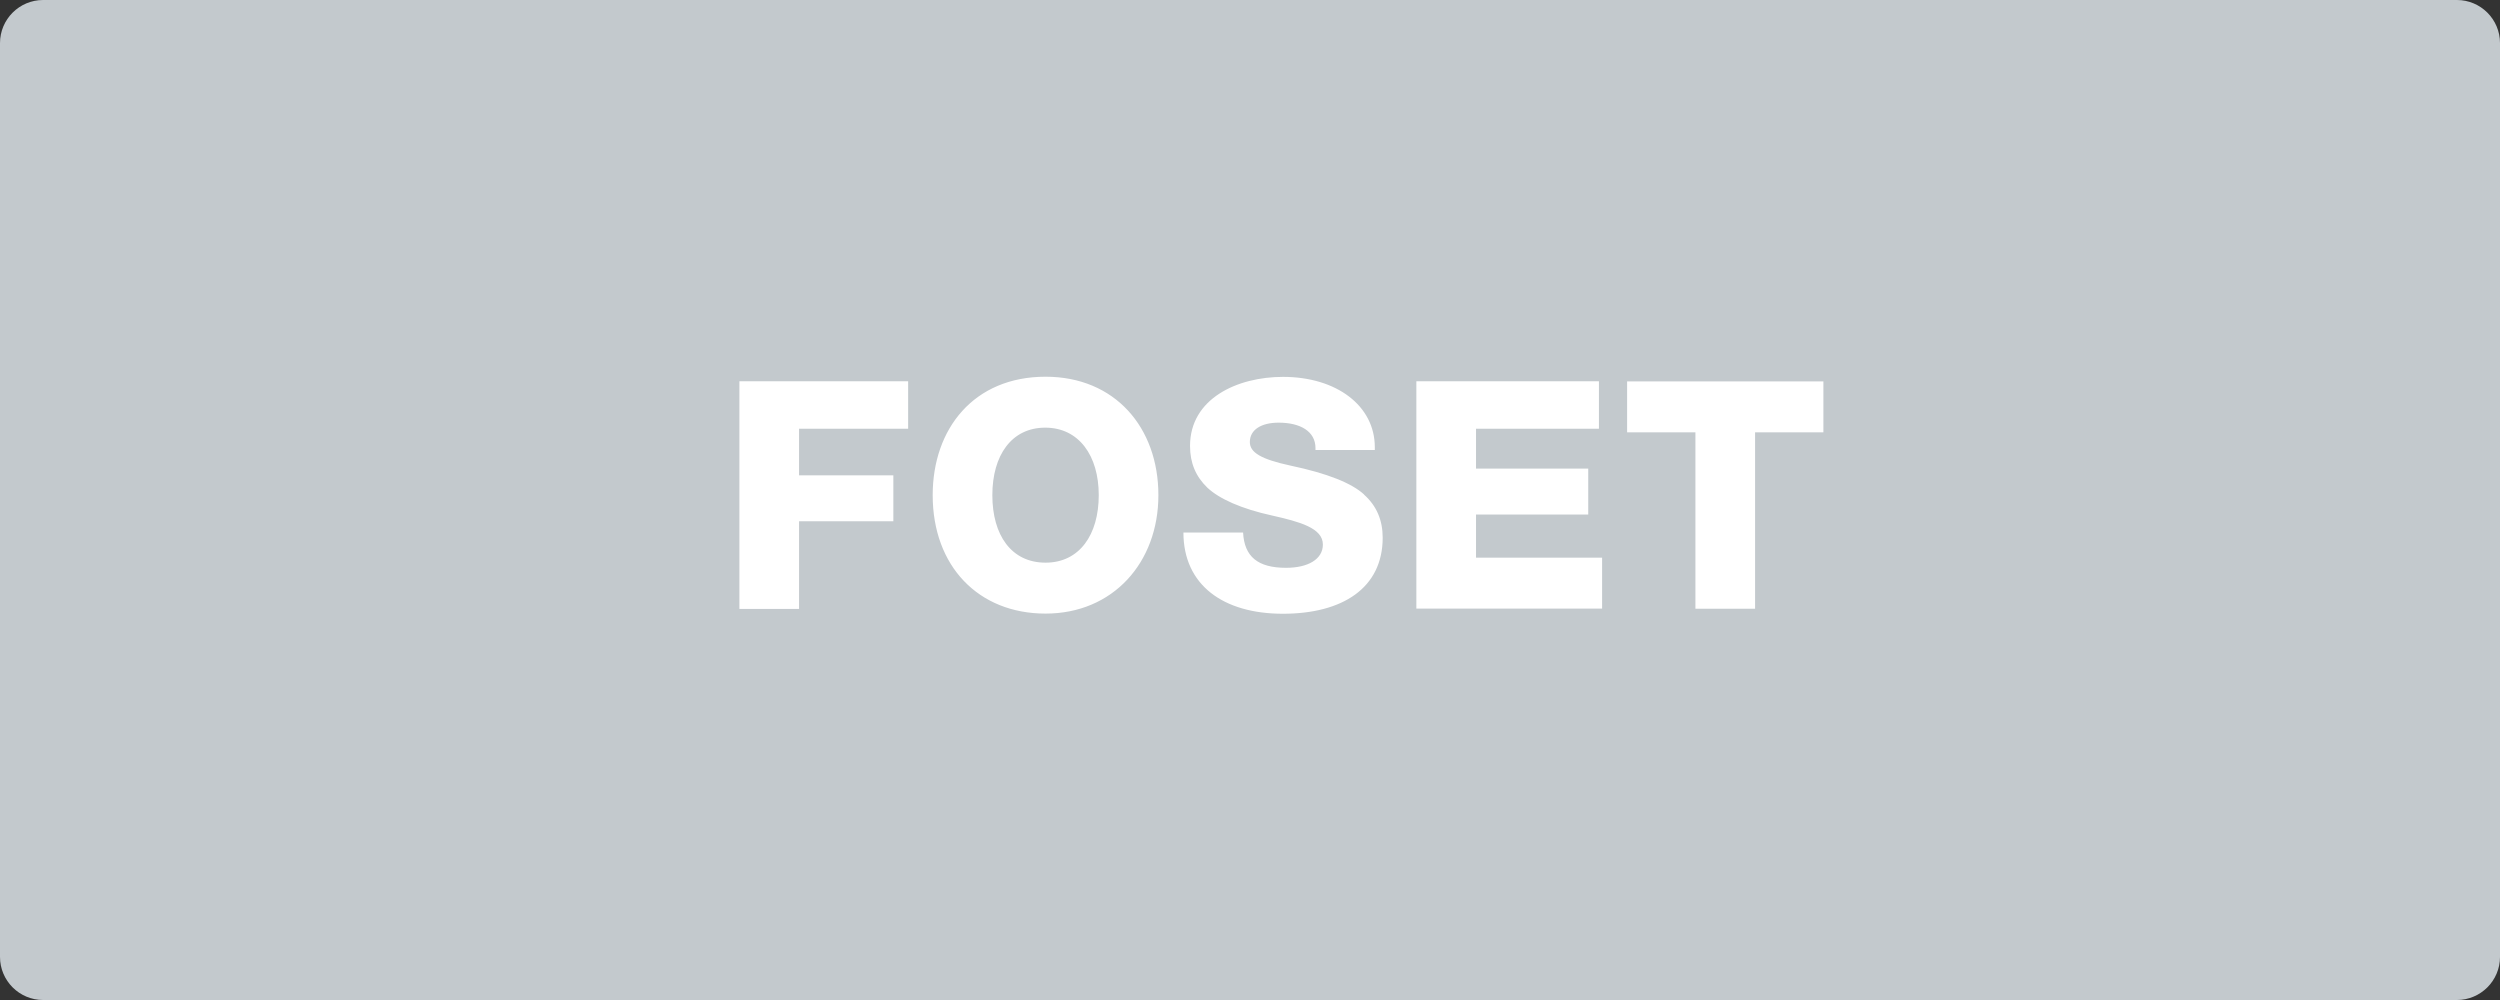 <svg width="160" height="64" viewBox="0 0 160 64" fill="none" xmlns="http://www.w3.org/2000/svg">
<rect x="0" y="0" width="160" height="64" fill="#333333" stroke="none"/>
<path d="M157.24 0H2.76C1.236 0 0 1.236 0 2.76V61.24C0 62.764 1.236 64 2.76 64H157.24C158.764 64 160 62.764 160 61.24V2.76C160 1.236 158.764 0 157.24 0Z" fill="#C3C9CD"/>
<path fill-rule="evenodd" clip-rule="evenodd" d="M47.322 38.97H51.14V33.36H57.174V30.42H51.14V27.44H58.121V24.4H47.322V38.95V38.97ZM66.915 24.11C62.332 24.11 59.692 27.43 59.692 31.69C59.692 36.22 62.603 39.27 66.915 39.27C71.226 39.27 74.137 36.01 74.137 31.69C74.137 27.37 71.367 24.11 66.915 24.11ZM66.915 36.01C64.719 36.01 63.51 34.24 63.51 31.69C63.51 29.14 64.739 27.37 66.895 27.37C69.05 27.37 70.32 29.16 70.32 31.69C70.32 34.22 69.091 36.01 66.915 36.01ZM87.303 31.65C86.507 30.92 84.966 30.3 82.599 29.8C80.705 29.39 79.99 28.96 79.99 28.29C79.99 27.5 80.725 27.05 81.833 27.05C83.213 27.05 84.191 27.6 84.191 28.68V28.8H87.988V28.62C87.988 25.97 85.54 24.12 82.115 24.12C79.184 24.12 76.162 25.51 76.162 28.54C76.162 29.64 76.535 30.5 77.27 31.21C78.026 31.92 79.426 32.56 81.441 33C83.163 33.39 84.664 33.79 84.664 34.85C84.664 35.79 83.717 36.34 82.307 36.34C80.504 36.34 79.637 35.63 79.557 34.08H75.739C75.739 37.44 78.287 39.28 82.105 39.28C85.923 39.28 88.492 37.63 88.492 34.41C88.492 33.29 88.099 32.37 87.303 31.66V31.65ZM94.465 32.93H101.647V29.99H94.465V27.44H102.332V24.4H90.647V38.95H102.534V35.69H94.465V32.92V32.93ZM104.135 27.67H108.507V38.96H112.325V27.67H116.697V24.41H104.135V27.67Z" fill="white"/>
</svg>
